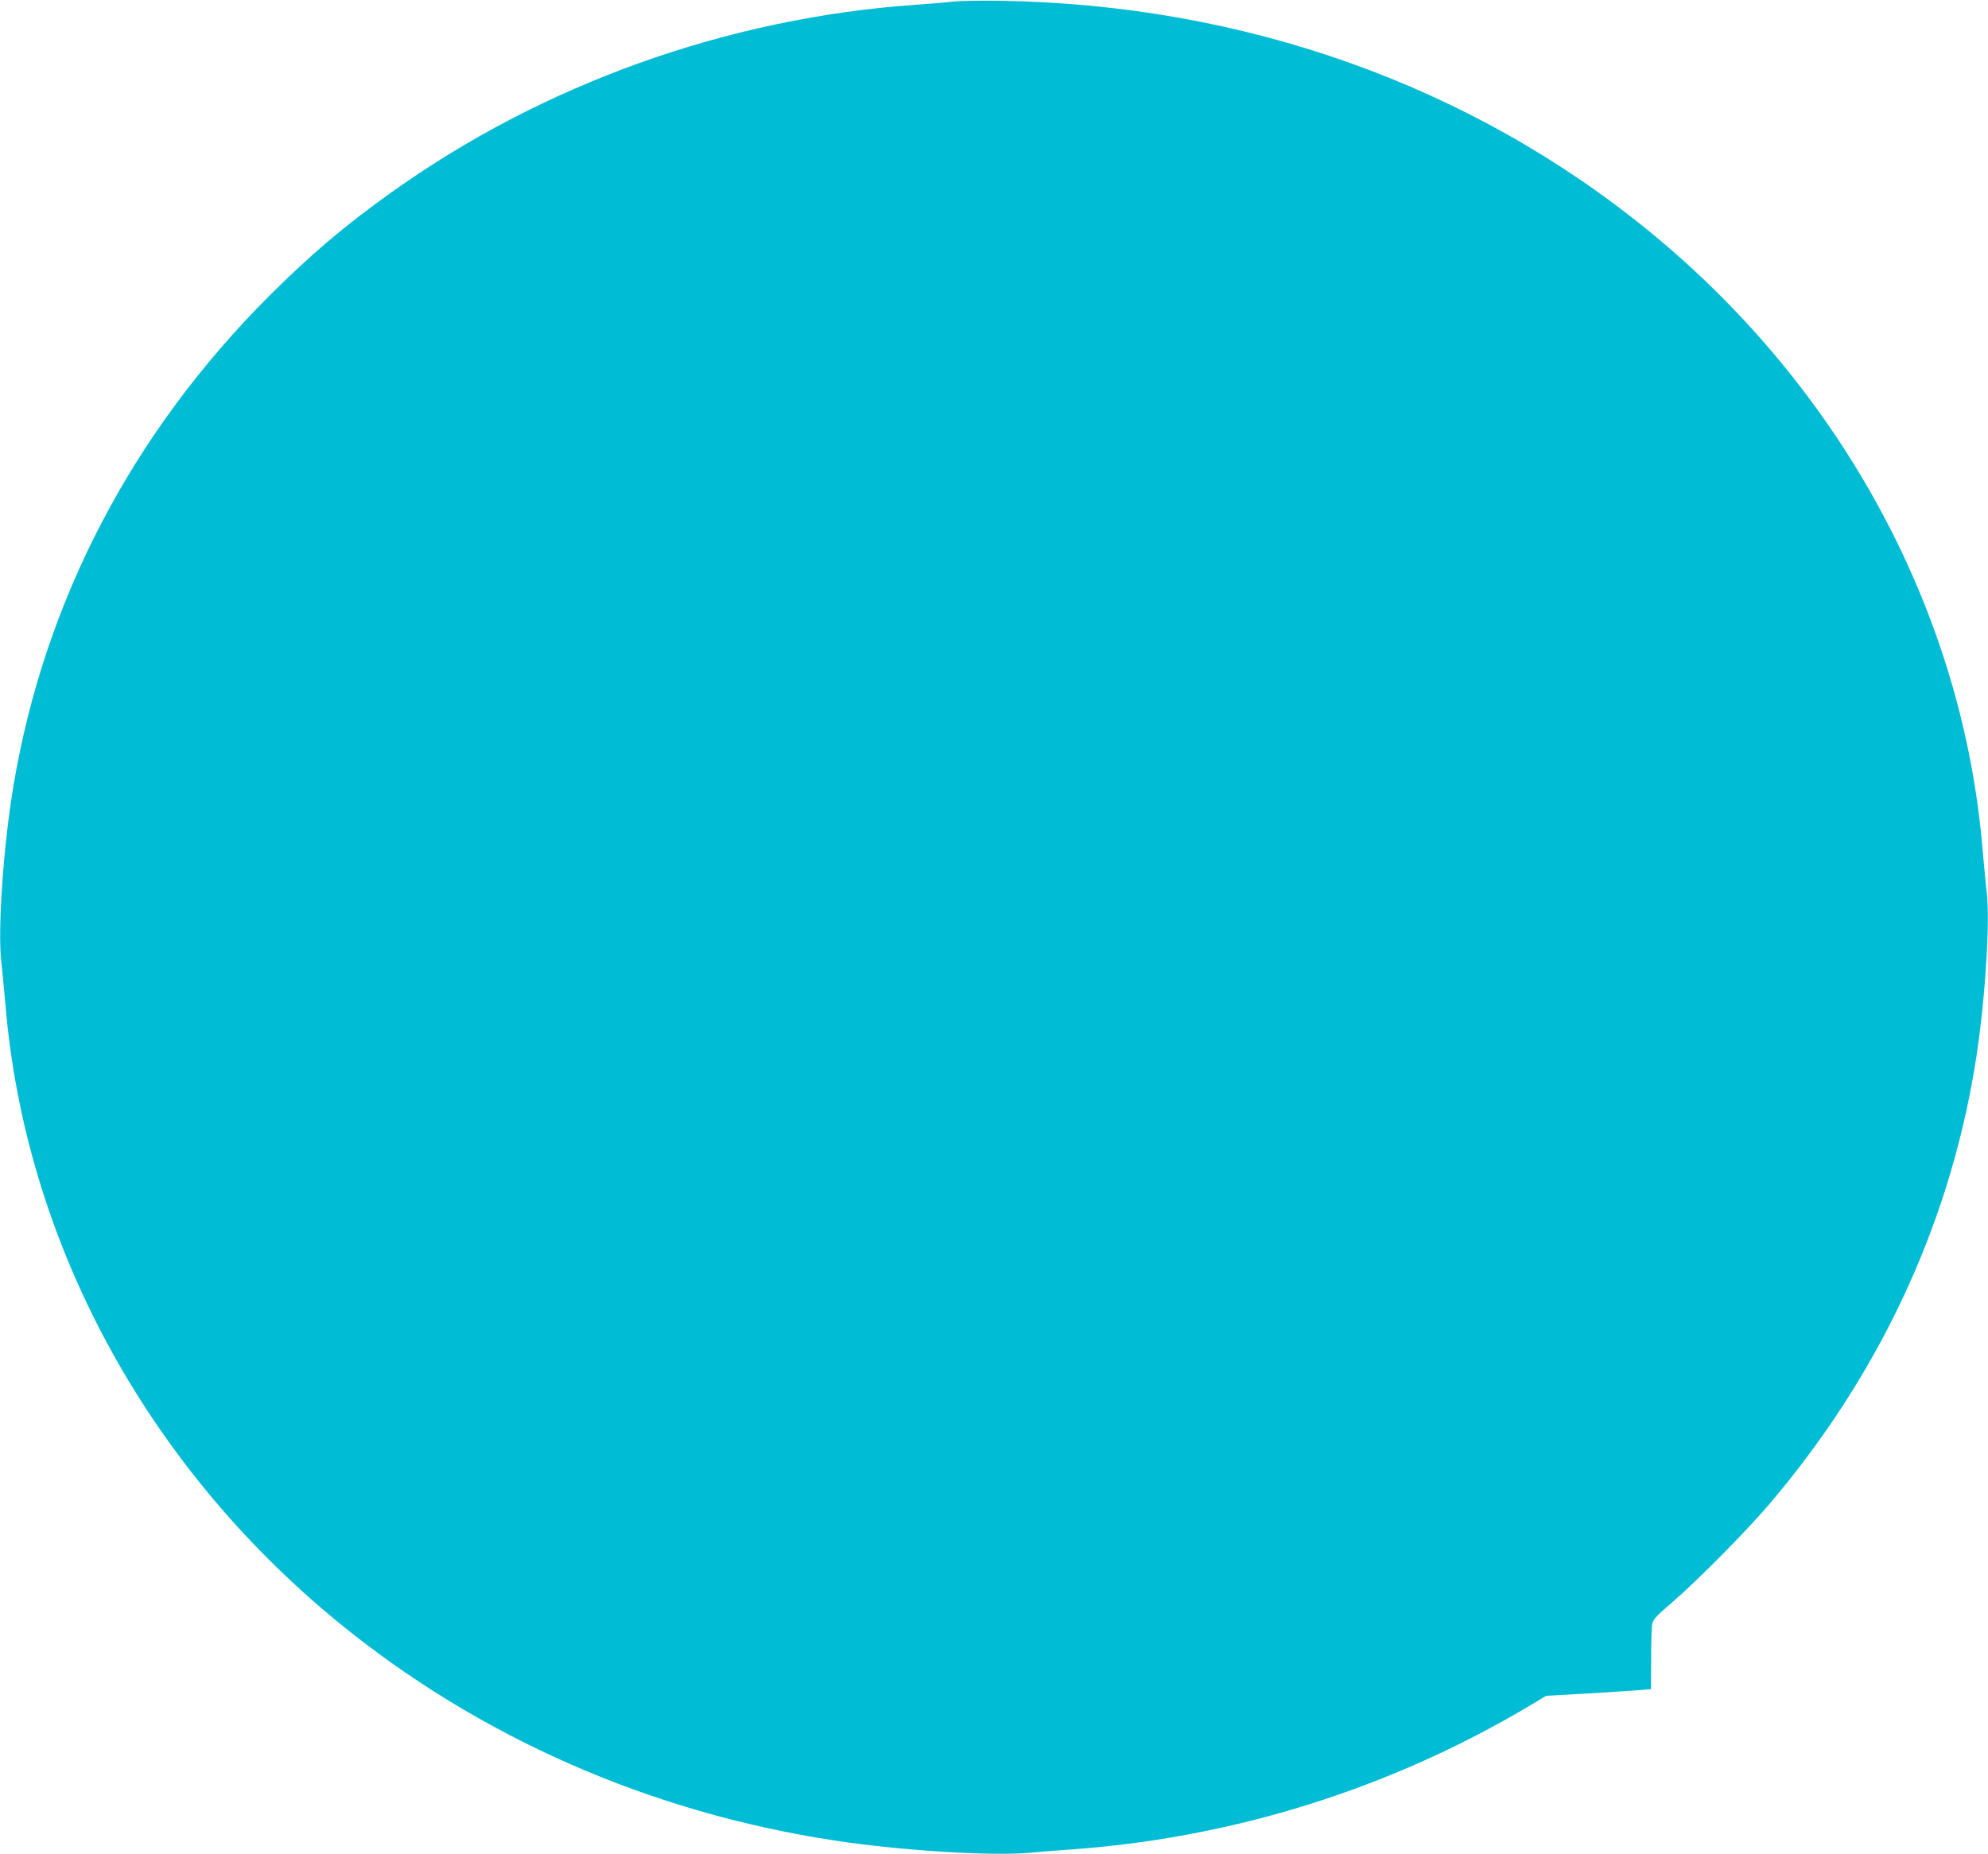 <?xml version="1.0" standalone="no"?>
<!DOCTYPE svg PUBLIC "-//W3C//DTD SVG 20010904//EN"
 "http://www.w3.org/TR/2001/REC-SVG-20010904/DTD/svg10.dtd">
<svg version="1.0" xmlns="http://www.w3.org/2000/svg"
 width="1280pt" height="1194pt" viewBox="0 0 1280 1194"
 preserveAspectRatio="xMidYMid meet">
<g transform="translate(0,1194) scale(0.1,-0.1)"
fill="#00bcd4" stroke="none">
<path d="M6140 11930 c-41 -5 -147 -14 -235 -20 -1220 -84 -2412 -511 -3395
-1216 -294 -210 -511 -395 -776 -659 -883 -882 -1450 -1968 -1648 -3160 -64
-381 -101 -921 -78 -1125 6 -52 18 -178 27 -280 127 -1520 900 -2957 2136
-3972 907 -744 2013 -1231 3209 -1412 423 -64 1000 -100 1250 -78 69 7 193 16
275 22 1037 75 2042 390 2935 920 l115 69 270 15 c149 9 300 19 338 22 l67 6
1 192 c0 105 3 207 7 227 6 30 26 52 122 134 163 140 474 454 625 630 705 826
1157 1784 1329 2820 64 381 101 921 78 1125 -6 52 -18 178 -27 280 -127 1520
-900 2957 -2136 3972 -1156 949 -2620 1470 -4194 1493 -121 2 -254 -1 -295 -5z"/>
</g>
</svg>
